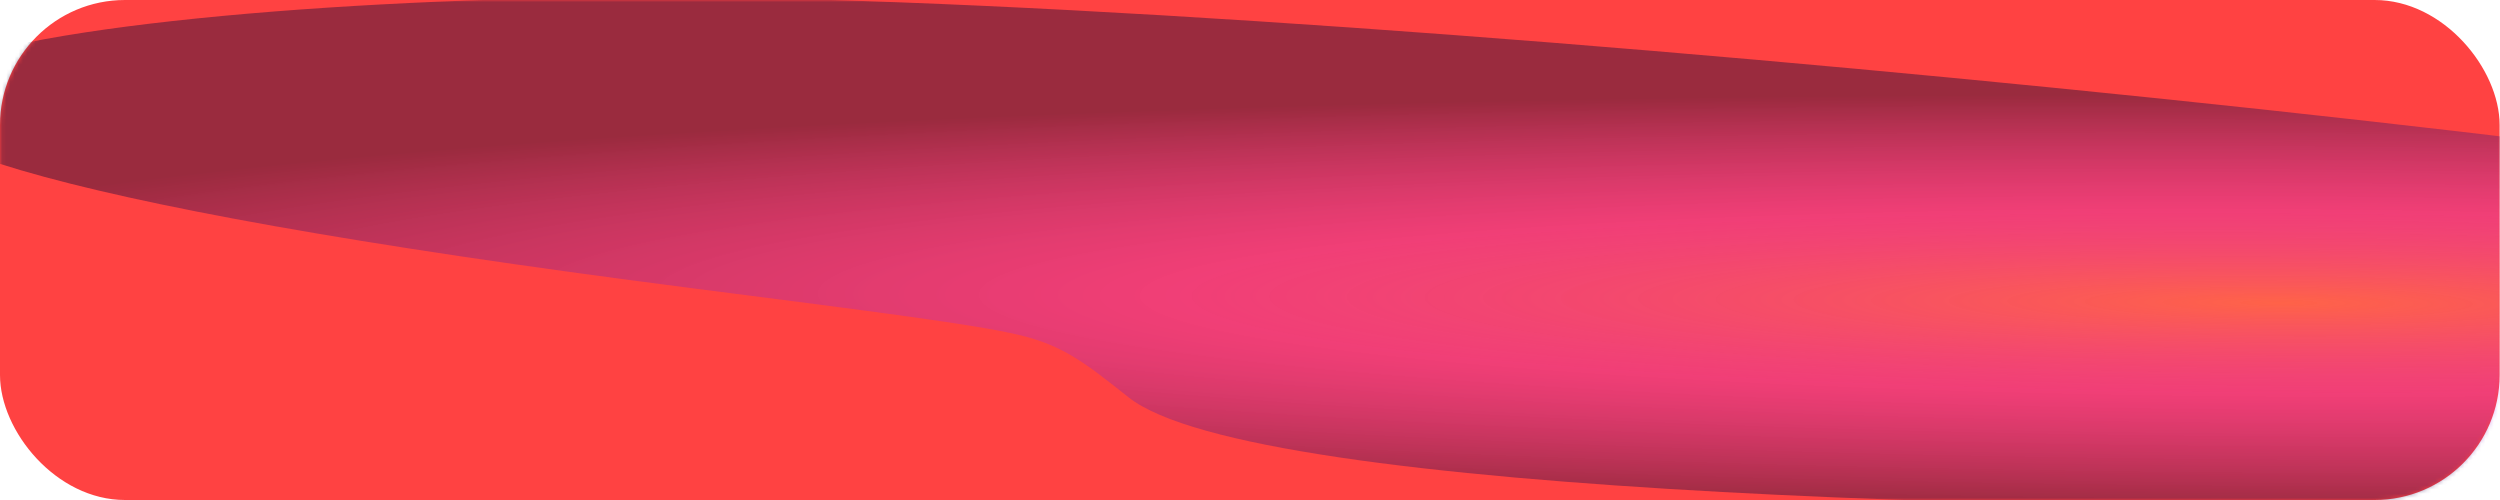 <?xml version="1.0" encoding="UTF-8"?> <svg xmlns="http://www.w3.org/2000/svg" width="600" height="120" viewBox="0 0 600 120" fill="none"><rect width="599.908" height="120" rx="30" fill="#FF4242"></rect><mask id="mask0_3219_5670" style="mask-type:alpha" maskUnits="userSpaceOnUse" x="0" y="0" width="600" height="120"><rect x="0.092" width="599.908" height="120" rx="30" fill="#5716E2"></rect></mask><g mask="url(#mask0_3219_5670)"><g filter="url(#filter0_f_3219_5670)"><path d="M636.054 121.822C796.227 120.108 891.793 87.765 795.572 63.011C699.352 38.256 306.077 -2.384 145.905 -0.67C-0.471 0.896 -159.264 27.449 165.961 69.154C211.267 74.963 233.92 77.868 244.535 80.383C255.149 82.897 260.379 87.047 270.839 95.348C300.926 119.224 499.205 123.285 636.054 121.822Z" fill="url(#paint0_radial_3219_5670)" fill-opacity="0.5"></path></g></g><defs><filter id="filter0_f_3219_5670" x="-154.566" y="-130.723" width="1118.65" height="382.808" filterUnits="userSpaceOnUse" color-interpolation-filters="sRGB"><feFlood flood-opacity="0" result="BackgroundImageFix"></feFlood><feBlend mode="normal" in="SourceGraphic" in2="BackgroundImageFix" result="shape"></feBlend><feGaussianBlur stdDeviation="65" result="effect1_foregroundBlur_3219_5670"></feGaussianBlur></filter><radialGradient id="paint0_radial_3219_5670" cx="0" cy="0" r="1" gradientUnits="userSpaceOnUse" gradientTransform="translate(545.863 73.056) rotate(-179.55) scale(602.563 49.761)"><stop stop-color="#FF834E"></stop><stop offset="0.438" stop-color="#CB36FF" stop-opacity="0.554"></stop><stop offset="1" stop-color="#0C0938" stop-opacity="0.83"></stop></radialGradient></defs></svg> 